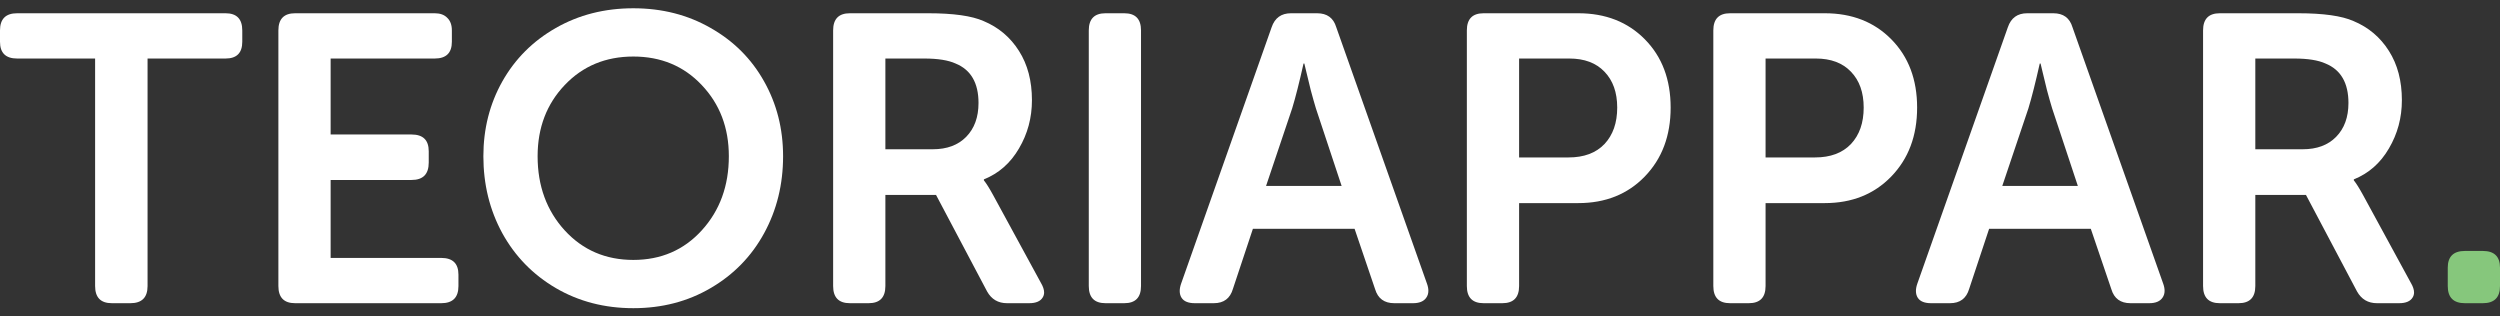 <?xml version="1.0" encoding="UTF-8"?>
<svg width="158" height="20" viewBox="0 0 158 20" fill="none" xmlns="http://www.w3.org/2000/svg">
<rect x="0" y="0" width="158" height="20" fill="#333333" stroke="none"/>
<path d="M154.698 18.078V16.919C154.698 16.213 155.06 15.86 155.782 15.86H156.916C157.639 15.86 158 16.213 158 16.919V18.078C158 18.801 157.639 19.162 156.916 19.162H155.782C155.06 19.162 154.698 18.801 154.698 18.078Z" fill="#86C77C"/>
<path d="M139.234 18.078V1.922C139.234 1.199 139.587 0.838 140.293 0.838H145.246C146.834 0.838 147.997 1.002 148.737 1.329C149.686 1.724 150.434 2.354 150.98 3.22C151.526 4.077 151.799 5.114 151.799 6.333C151.799 7.442 151.526 8.458 150.98 9.382C150.442 10.307 149.703 10.958 148.762 11.336V11.399C148.913 11.584 149.111 11.899 149.354 12.344L152.366 17.877C152.501 18.104 152.568 18.305 152.568 18.482C152.568 18.599 152.539 18.704 152.48 18.797C152.337 19.04 152.051 19.162 151.623 19.162H150.224C149.661 19.162 149.241 18.914 148.964 18.419L145.737 12.319H142.536V18.078C142.536 18.801 142.183 19.162 141.478 19.162H140.293C139.587 19.162 139.234 18.801 139.234 18.078ZM142.536 9.433H145.536C146.426 9.433 147.128 9.172 147.64 8.652C148.161 8.122 148.422 7.408 148.422 6.509C148.422 5.24 147.939 4.409 146.972 4.014C146.51 3.804 145.851 3.699 144.994 3.699H142.536V9.433Z" fill="white"/>
<path d="M121.175 17.927L126.897 1.72C127.098 1.132 127.506 0.838 128.119 0.838H129.77C130.4 0.838 130.804 1.132 130.98 1.72L136.714 17.927C136.773 18.087 136.802 18.238 136.802 18.381C136.802 18.549 136.756 18.696 136.664 18.822C136.504 19.049 136.227 19.162 135.832 19.162H134.647C134.017 19.162 133.614 18.868 133.438 18.28L132.139 14.461H125.712L124.452 18.255C124.275 18.86 123.872 19.162 123.242 19.162H122.045C121.641 19.162 121.364 19.053 121.213 18.834C121.129 18.709 121.087 18.561 121.087 18.393C121.087 18.251 121.116 18.095 121.175 17.927ZM126.544 11.752H131.32L129.695 6.849C129.602 6.547 129.493 6.16 129.367 5.69C129.249 5.211 129.153 4.812 129.077 4.493L128.964 4.014H128.913C128.644 5.215 128.405 6.16 128.195 6.849L126.544 11.752Z" fill="white"/>
<path d="M108.282 18.078V1.922C108.282 1.199 108.635 0.838 109.341 0.838H115.327C117.05 0.838 118.453 1.388 119.536 2.489C120.62 3.589 121.162 5.026 121.162 6.799C121.162 8.58 120.616 10.034 119.524 11.159C118.44 12.277 117.041 12.836 115.327 12.836H111.584V18.078C111.584 18.801 111.231 19.162 110.526 19.162H109.341C108.635 19.162 108.282 18.801 108.282 18.078ZM111.584 9.95H114.71C115.684 9.95 116.44 9.668 116.978 9.105C117.516 8.534 117.785 7.765 117.785 6.799C117.785 5.841 117.516 5.085 116.978 4.53C116.449 3.976 115.709 3.699 114.76 3.699H111.584V9.95Z" fill="white"/>
<path d="M92.705 18.078V1.922C92.705 1.199 93.058 0.838 93.764 0.838H99.75C101.472 0.838 102.875 1.388 103.959 2.489C105.043 3.589 105.585 5.026 105.585 6.799C105.585 8.58 105.039 10.034 103.947 11.159C102.863 12.277 101.464 12.836 99.75 12.836H96.007V18.078C96.007 18.801 95.654 19.162 94.948 19.162H93.764C93.058 19.162 92.705 18.801 92.705 18.078ZM96.007 9.95H99.132C100.107 9.95 100.863 9.668 101.401 9.105C101.939 8.534 102.208 7.765 102.208 6.799C102.208 5.841 101.939 5.085 101.401 4.53C100.872 3.976 100.132 3.699 99.183 3.699H96.007V9.95Z" fill="white"/>
<path d="M74.646 17.927L80.368 1.72C80.569 1.132 80.977 0.838 81.59 0.838H83.241C83.871 0.838 84.274 1.132 84.451 1.72L90.185 17.927C90.244 18.087 90.273 18.238 90.273 18.381C90.273 18.549 90.227 18.696 90.135 18.822C89.975 19.049 89.698 19.162 89.303 19.162H88.118C87.488 19.162 87.085 18.868 86.908 18.28L85.61 14.461H79.183L77.922 18.255C77.746 18.86 77.343 19.162 76.713 19.162H75.515C75.112 19.162 74.835 19.053 74.684 18.834C74.6 18.709 74.558 18.561 74.558 18.393C74.558 18.251 74.587 18.095 74.646 17.927ZM80.015 11.752H84.791L83.165 6.849C83.073 6.547 82.964 6.16 82.838 5.69C82.72 5.211 82.623 4.812 82.548 4.493L82.434 4.014H82.384C82.115 5.215 81.876 6.16 81.665 6.849L80.015 11.752Z" fill="white"/>
<path d="M68.811 18.078V1.922C68.811 1.199 69.163 0.838 69.869 0.838H71.054C71.76 0.838 72.112 1.199 72.112 1.922V18.078C72.112 18.801 71.76 19.162 71.054 19.162H69.869C69.163 19.162 68.811 18.801 68.811 18.078Z" fill="white"/>
<path d="M52.654 18.078V1.922C52.654 1.199 53.007 0.838 53.713 0.838H58.666C60.254 0.838 61.417 1.002 62.157 1.329C63.106 1.724 63.854 2.354 64.4 3.22C64.946 4.077 65.219 5.114 65.219 6.333C65.219 7.442 64.946 8.458 64.4 9.382C63.862 10.307 63.123 10.958 62.182 11.336V11.399C62.333 11.584 62.531 11.899 62.774 12.344L65.786 17.877C65.921 18.104 65.988 18.305 65.988 18.482C65.988 18.599 65.959 18.704 65.9 18.797C65.757 19.04 65.471 19.162 65.043 19.162H63.644C63.081 19.162 62.661 18.914 62.384 18.419L59.157 12.319H55.956V18.078C55.956 18.801 55.603 19.162 54.898 19.162H53.713C53.007 19.162 52.654 18.801 52.654 18.078ZM55.956 9.433H58.956C59.846 9.433 60.548 9.172 61.06 8.652C61.581 8.122 61.842 7.408 61.842 6.509C61.842 5.24 61.359 4.409 60.392 4.014C59.93 3.804 59.271 3.699 58.414 3.699H55.956V9.433Z" fill="white"/>
<path d="M30.549 9.874C30.549 8.143 30.948 6.568 31.746 5.148C32.553 3.72 33.678 2.594 35.124 1.77C36.577 0.939 38.211 0.523 40.026 0.523C41.841 0.523 43.471 0.939 44.916 1.77C46.369 2.594 47.495 3.72 48.293 5.148C49.092 6.568 49.491 8.143 49.491 9.874C49.491 11.655 49.092 13.277 48.293 14.739C47.495 16.201 46.369 17.356 44.916 18.204C43.471 19.053 41.841 19.477 40.026 19.477C38.211 19.477 36.577 19.053 35.124 18.204C33.678 17.356 32.553 16.201 31.746 14.739C30.948 13.277 30.549 11.655 30.549 9.874ZM33.977 9.874C33.977 11.748 34.548 13.31 35.691 14.562C36.833 15.806 38.279 16.427 40.026 16.427C41.774 16.427 43.215 15.806 44.349 14.562C45.491 13.31 46.063 11.748 46.063 9.874C46.063 8.076 45.491 6.576 44.349 5.375C43.215 4.173 41.774 3.573 40.026 3.573C38.279 3.573 36.833 4.173 35.691 5.375C34.548 6.576 33.977 8.076 33.977 9.874Z" fill="white"/>
<path d="M17.594 18.078V1.922C17.594 1.199 17.947 0.838 18.652 0.838H27.474C27.819 0.838 28.083 0.934 28.268 1.128C28.462 1.313 28.558 1.577 28.558 1.922V2.64C28.558 3.346 28.197 3.699 27.474 3.699H20.896V8.5H26.012C26.735 8.5 27.096 8.853 27.096 9.559V10.277C27.096 11.008 26.735 11.374 26.012 11.374H20.896V16.301H27.89C28.613 16.301 28.974 16.654 28.974 17.36V18.078C28.974 18.801 28.613 19.162 27.89 19.162H18.652C17.947 19.162 17.594 18.801 17.594 18.078Z" fill="white"/>
<path d="M0 2.64V1.922C0 1.199 0.361 0.838 1.084 0.838H14.254C14.959 0.838 15.312 1.199 15.312 1.922V2.64C15.312 3.346 14.959 3.699 14.254 3.699H9.326V18.078C9.326 18.801 8.965 19.162 8.242 19.162H7.07C6.364 19.162 6.011 18.801 6.011 18.078V3.699H1.084C0.361 3.699 0 3.346 0 2.64Z" fill="white"/>
</svg>
